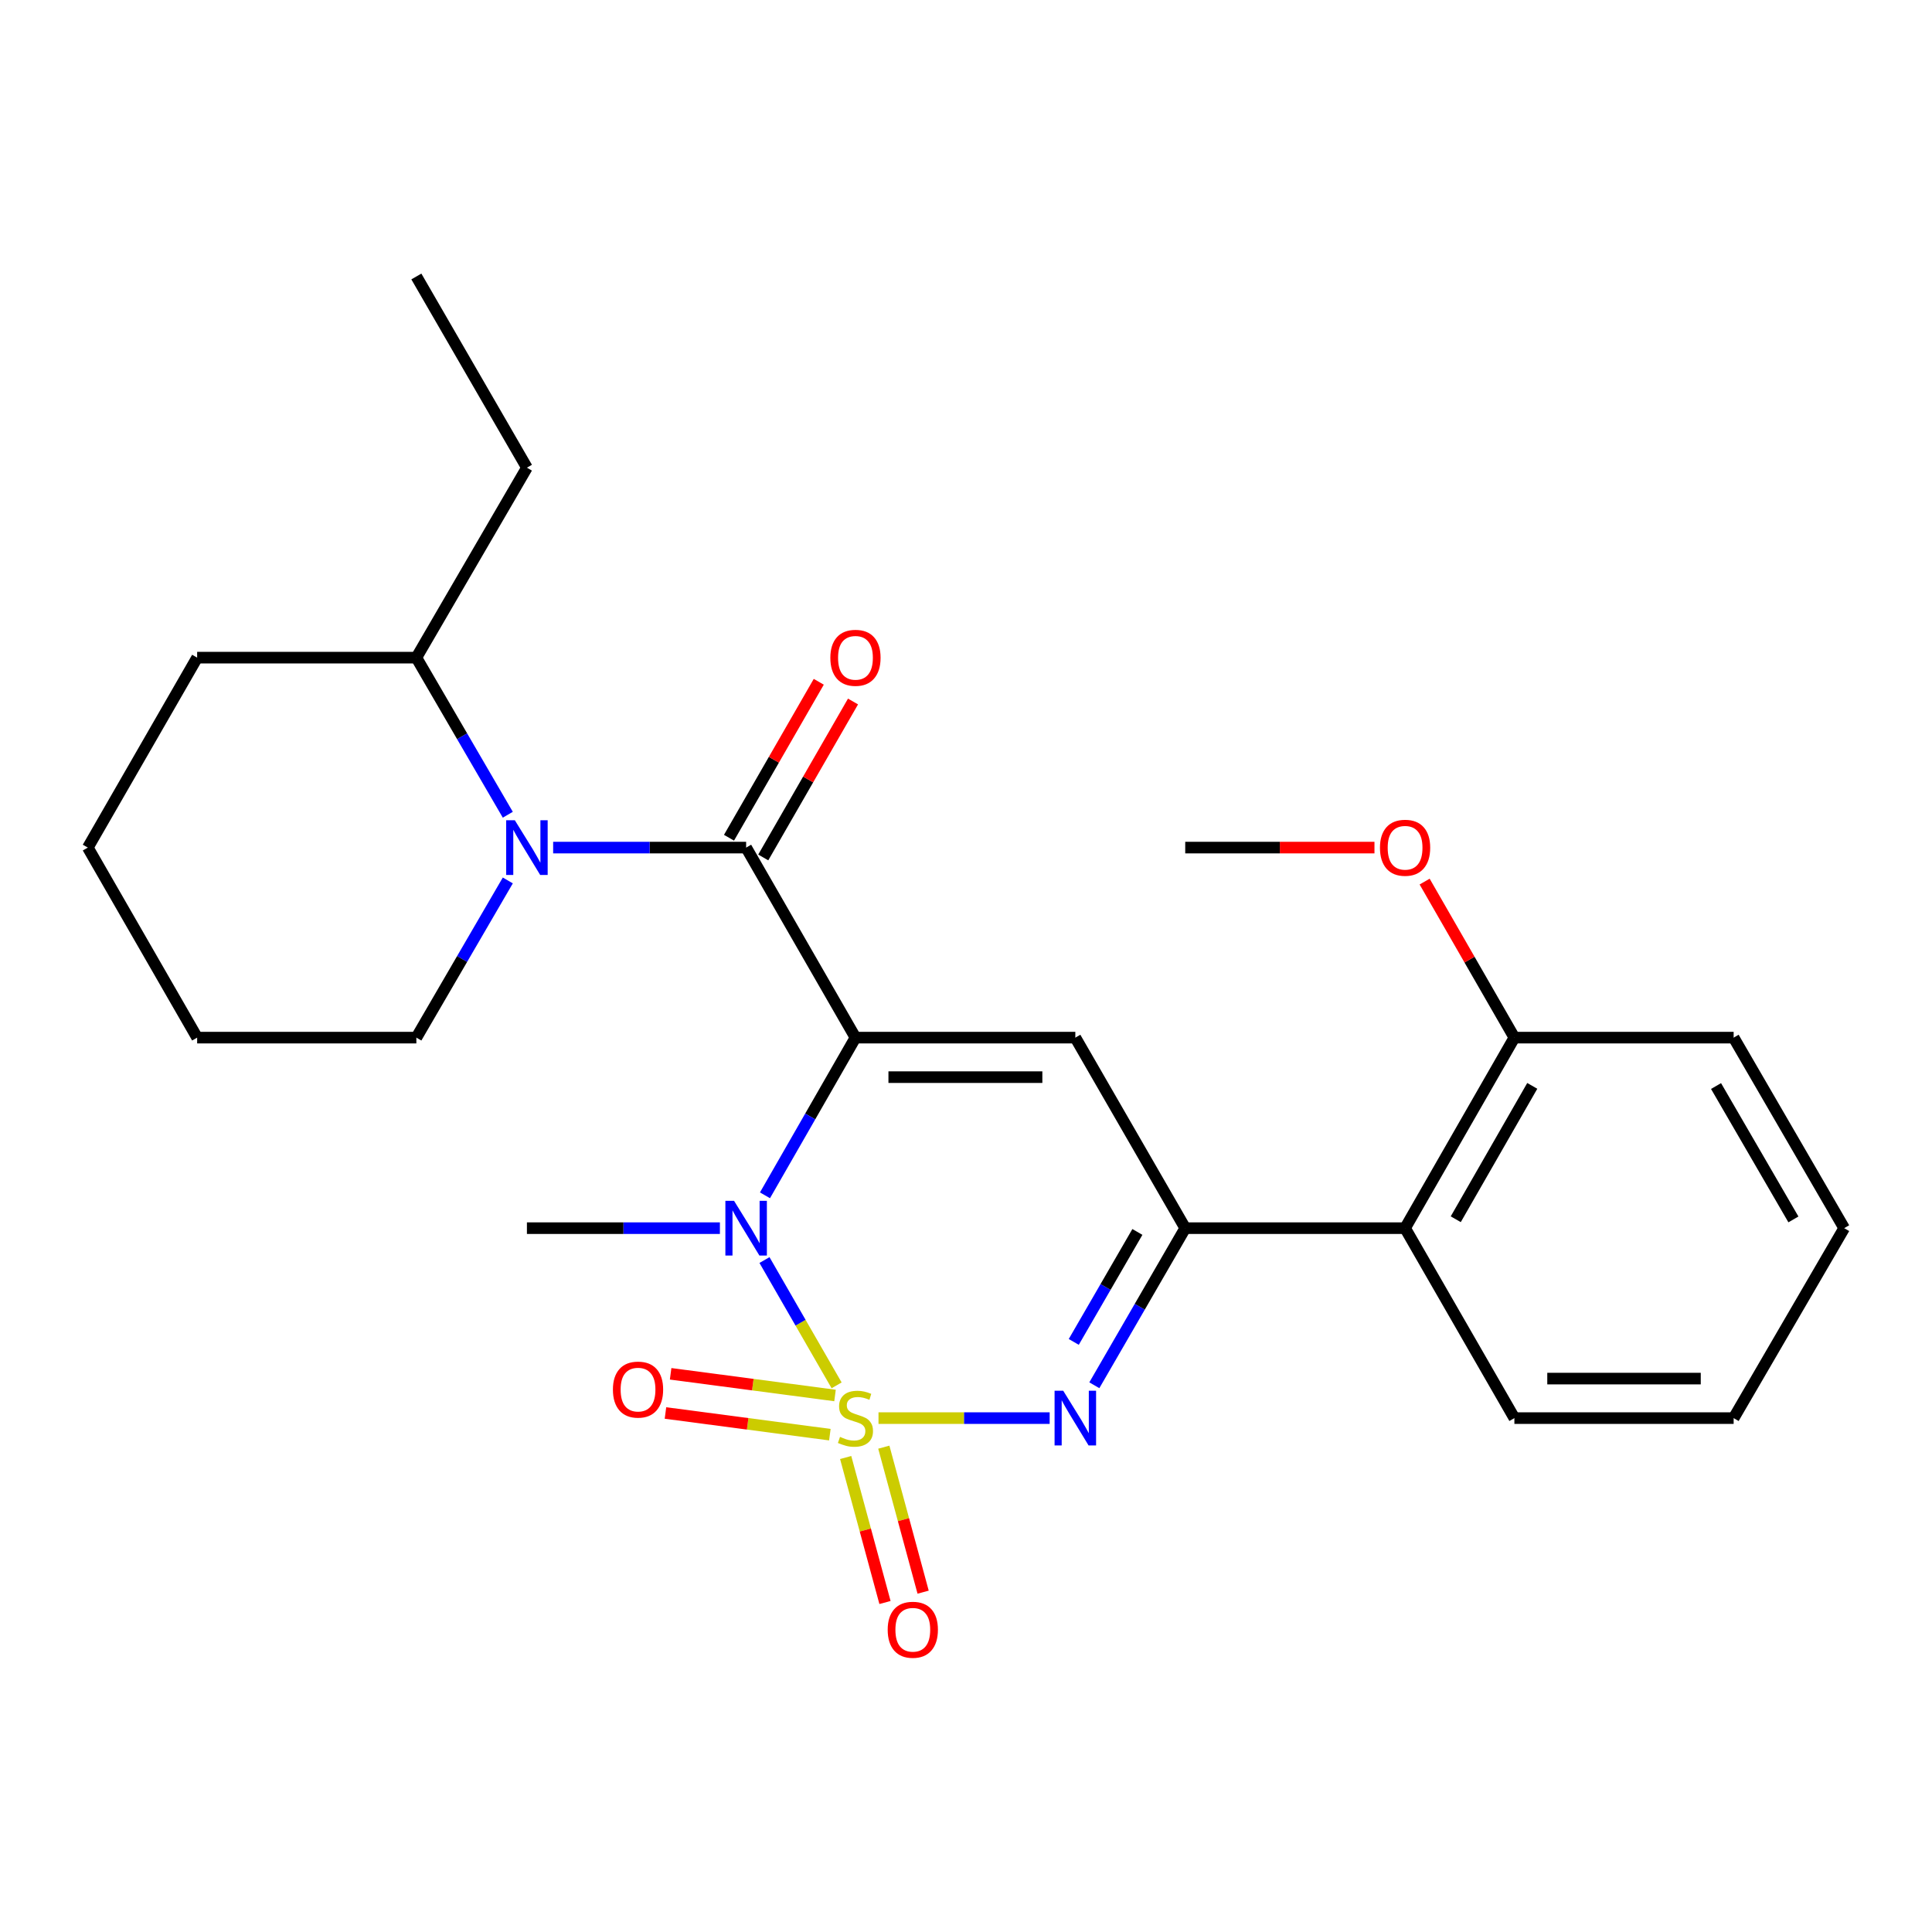 <?xml version='1.0' encoding='iso-8859-1'?>
<svg version='1.1' baseProfile='full'
              xmlns='http://www.w3.org/2000/svg'
                      xmlns:rdkit='http://www.rdkit.org/xml'
                      xmlns:xlink='http://www.w3.org/1999/xlink'
                  xml:space='preserve'
width='1000px' height='1000px' viewBox='0 0 1000 1000'>
<!-- END OF HEADER -->
<rect style='opacity:1.0;fill:#FFFFFF;stroke:none' width='1000' height='1000' x='0' y='0'> </rect>
<path class='bond-1' d='M 433.026,717.056 L 414.362,684.63' style='fill:none;fill-rule:evenodd;stroke:#CCCC00;stroke-width:6px;stroke-linecap:butt;stroke-linejoin:miter;stroke-opacity:1' />
<path class='bond-1' d='M 414.362,684.63 L 395.697,652.203' style='fill:none;fill-rule:evenodd;stroke:#0000FF;stroke-width:6px;stroke-linecap:butt;stroke-linejoin:miter;stroke-opacity:1' />
<path class='bond-2' d='M 454.711,734.012 L 499.007,734.012' style='fill:none;fill-rule:evenodd;stroke:#CCCC00;stroke-width:6px;stroke-linecap:butt;stroke-linejoin:miter;stroke-opacity:1' />
<path class='bond-2' d='M 499.007,734.012 L 543.303,734.012' style='fill:none;fill-rule:evenodd;stroke:#0000FF;stroke-width:6px;stroke-linecap:butt;stroke-linejoin:miter;stroke-opacity:1' />
<path class='bond-8' d='M 432.205,722.301 L 389.661,716.691' style='fill:none;fill-rule:evenodd;stroke:#CCCC00;stroke-width:6px;stroke-linecap:butt;stroke-linejoin:miter;stroke-opacity:1' />
<path class='bond-8' d='M 389.661,716.691 L 347.117,711.081' style='fill:none;fill-rule:evenodd;stroke:#FF0000;stroke-width:6px;stroke-linecap:butt;stroke-linejoin:miter;stroke-opacity:1' />
<path class='bond-8' d='M 429.531,742.58 L 386.987,736.97' style='fill:none;fill-rule:evenodd;stroke:#CCCC00;stroke-width:6px;stroke-linecap:butt;stroke-linejoin:miter;stroke-opacity:1' />
<path class='bond-8' d='M 386.987,736.97 L 344.443,731.36' style='fill:none;fill-rule:evenodd;stroke:#FF0000;stroke-width:6px;stroke-linecap:butt;stroke-linejoin:miter;stroke-opacity:1' />
<path class='bond-9' d='M 437.718,754.404 L 447.894,791.93' style='fill:none;fill-rule:evenodd;stroke:#CCCC00;stroke-width:6px;stroke-linecap:butt;stroke-linejoin:miter;stroke-opacity:1' />
<path class='bond-9' d='M 447.894,791.93 L 458.069,829.455' style='fill:none;fill-rule:evenodd;stroke:#FF0000;stroke-width:6px;stroke-linecap:butt;stroke-linejoin:miter;stroke-opacity:1' />
<path class='bond-9' d='M 457.46,749.051 L 467.635,786.577' style='fill:none;fill-rule:evenodd;stroke:#CCCC00;stroke-width:6px;stroke-linecap:butt;stroke-linejoin:miter;stroke-opacity:1' />
<path class='bond-9' d='M 467.635,786.577 L 477.81,824.102' style='fill:none;fill-rule:evenodd;stroke:#FF0000;stroke-width:6px;stroke-linecap:butt;stroke-linejoin:miter;stroke-opacity:1' />
<path class='bond-0' d='M 442.786,537.074 L 419.369,577.884' style='fill:none;fill-rule:evenodd;stroke:#000000;stroke-width:6px;stroke-linecap:butt;stroke-linejoin:miter;stroke-opacity:1' />
<path class='bond-0' d='M 419.369,577.884 L 395.952,618.694' style='fill:none;fill-rule:evenodd;stroke:#0000FF;stroke-width:6px;stroke-linecap:butt;stroke-linejoin:miter;stroke-opacity:1' />
<path class='bond-3' d='M 442.786,537.074 L 386.196,438.713' style='fill:none;fill-rule:evenodd;stroke:#000000;stroke-width:6px;stroke-linecap:butt;stroke-linejoin:miter;stroke-opacity:1' />
<path class='bond-26' d='M 442.786,537.074 L 556.589,537.074' style='fill:none;fill-rule:evenodd;stroke:#000000;stroke-width:6px;stroke-linecap:butt;stroke-linejoin:miter;stroke-opacity:1' />
<path class='bond-26' d='M 459.856,557.528 L 539.519,557.528' style='fill:none;fill-rule:evenodd;stroke:#000000;stroke-width:6px;stroke-linecap:butt;stroke-linejoin:miter;stroke-opacity:1' />
<path class='bond-13' d='M 372.619,635.696 L 322.676,635.696' style='fill:none;fill-rule:evenodd;stroke:#0000FF;stroke-width:6px;stroke-linecap:butt;stroke-linejoin:miter;stroke-opacity:1' />
<path class='bond-13' d='M 322.676,635.696 L 272.733,635.696' style='fill:none;fill-rule:evenodd;stroke:#000000;stroke-width:6px;stroke-linecap:butt;stroke-linejoin:miter;stroke-opacity:1' />
<path class='bond-5' d='M 566.425,717.013 L 589.95,676.354' style='fill:none;fill-rule:evenodd;stroke:#0000FF;stroke-width:6px;stroke-linecap:butt;stroke-linejoin:miter;stroke-opacity:1' />
<path class='bond-5' d='M 589.95,676.354 L 613.474,635.696' style='fill:none;fill-rule:evenodd;stroke:#000000;stroke-width:6px;stroke-linecap:butt;stroke-linejoin:miter;stroke-opacity:1' />
<path class='bond-5' d='M 555.779,694.572 L 572.246,666.111' style='fill:none;fill-rule:evenodd;stroke:#0000FF;stroke-width:6px;stroke-linecap:butt;stroke-linejoin:miter;stroke-opacity:1' />
<path class='bond-5' d='M 572.246,666.111 L 588.713,637.65' style='fill:none;fill-rule:evenodd;stroke:#000000;stroke-width:6px;stroke-linecap:butt;stroke-linejoin:miter;stroke-opacity:1' />
<path class='bond-6' d='M 386.196,438.713 L 336.253,438.713' style='fill:none;fill-rule:evenodd;stroke:#000000;stroke-width:6px;stroke-linecap:butt;stroke-linejoin:miter;stroke-opacity:1' />
<path class='bond-6' d='M 336.253,438.713 L 286.31,438.713' style='fill:none;fill-rule:evenodd;stroke:#0000FF;stroke-width:6px;stroke-linecap:butt;stroke-linejoin:miter;stroke-opacity:1' />
<path class='bond-10' d='M 395.06,443.815 L 418.29,403.455' style='fill:none;fill-rule:evenodd;stroke:#000000;stroke-width:6px;stroke-linecap:butt;stroke-linejoin:miter;stroke-opacity:1' />
<path class='bond-10' d='M 418.29,403.455 L 441.521,363.095' style='fill:none;fill-rule:evenodd;stroke:#FF0000;stroke-width:6px;stroke-linecap:butt;stroke-linejoin:miter;stroke-opacity:1' />
<path class='bond-10' d='M 377.332,433.611 L 400.563,393.251' style='fill:none;fill-rule:evenodd;stroke:#000000;stroke-width:6px;stroke-linecap:butt;stroke-linejoin:miter;stroke-opacity:1' />
<path class='bond-10' d='M 400.563,393.251 L 423.794,352.891' style='fill:none;fill-rule:evenodd;stroke:#FF0000;stroke-width:6px;stroke-linecap:butt;stroke-linejoin:miter;stroke-opacity:1' />
<path class='bond-4' d='M 556.589,537.074 L 613.474,635.696' style='fill:none;fill-rule:evenodd;stroke:#000000;stroke-width:6px;stroke-linecap:butt;stroke-linejoin:miter;stroke-opacity:1' />
<path class='bond-7' d='M 613.474,635.696 L 727.267,635.696' style='fill:none;fill-rule:evenodd;stroke:#000000;stroke-width:6px;stroke-linecap:butt;stroke-linejoin:miter;stroke-opacity:1' />
<path class='bond-11' d='M 262.836,421.709 L 239.171,381.053' style='fill:none;fill-rule:evenodd;stroke:#0000FF;stroke-width:6px;stroke-linecap:butt;stroke-linejoin:miter;stroke-opacity:1' />
<path class='bond-11' d='M 239.171,381.053 L 215.507,340.397' style='fill:none;fill-rule:evenodd;stroke:#000000;stroke-width:6px;stroke-linecap:butt;stroke-linejoin:miter;stroke-opacity:1' />
<path class='bond-14' d='M 262.84,455.718 L 239.173,496.396' style='fill:none;fill-rule:evenodd;stroke:#0000FF;stroke-width:6px;stroke-linecap:butt;stroke-linejoin:miter;stroke-opacity:1' />
<path class='bond-14' d='M 239.173,496.396 L 215.507,537.074' style='fill:none;fill-rule:evenodd;stroke:#000000;stroke-width:6px;stroke-linecap:butt;stroke-linejoin:miter;stroke-opacity:1' />
<path class='bond-12' d='M 727.267,635.696 L 783.845,537.074' style='fill:none;fill-rule:evenodd;stroke:#000000;stroke-width:6px;stroke-linecap:butt;stroke-linejoin:miter;stroke-opacity:1' />
<path class='bond-12' d='M 753.496,631.081 L 793.1,562.045' style='fill:none;fill-rule:evenodd;stroke:#000000;stroke-width:6px;stroke-linecap:butt;stroke-linejoin:miter;stroke-opacity:1' />
<path class='bond-16' d='M 727.267,635.696 L 783.845,734.012' style='fill:none;fill-rule:evenodd;stroke:#000000;stroke-width:6px;stroke-linecap:butt;stroke-linejoin:miter;stroke-opacity:1' />
<path class='bond-17' d='M 215.507,340.397 L 272.733,242.07' style='fill:none;fill-rule:evenodd;stroke:#000000;stroke-width:6px;stroke-linecap:butt;stroke-linejoin:miter;stroke-opacity:1' />
<path class='bond-19' d='M 215.507,340.397 L 102.044,340.397' style='fill:none;fill-rule:evenodd;stroke:#000000;stroke-width:6px;stroke-linecap:butt;stroke-linejoin:miter;stroke-opacity:1' />
<path class='bond-15' d='M 783.845,537.074 L 760.617,496.692' style='fill:none;fill-rule:evenodd;stroke:#000000;stroke-width:6px;stroke-linecap:butt;stroke-linejoin:miter;stroke-opacity:1' />
<path class='bond-15' d='M 760.617,496.692 L 737.389,456.31' style='fill:none;fill-rule:evenodd;stroke:#FF0000;stroke-width:6px;stroke-linecap:butt;stroke-linejoin:miter;stroke-opacity:1' />
<path class='bond-18' d='M 783.845,537.074 L 897.331,537.074' style='fill:none;fill-rule:evenodd;stroke:#000000;stroke-width:6px;stroke-linecap:butt;stroke-linejoin:miter;stroke-opacity:1' />
<path class='bond-21' d='M 215.507,537.074 L 102.044,537.074' style='fill:none;fill-rule:evenodd;stroke:#000000;stroke-width:6px;stroke-linecap:butt;stroke-linejoin:miter;stroke-opacity:1' />
<path class='bond-20' d='M 711.422,438.713 L 662.448,438.713' style='fill:none;fill-rule:evenodd;stroke:#FF0000;stroke-width:6px;stroke-linecap:butt;stroke-linejoin:miter;stroke-opacity:1' />
<path class='bond-20' d='M 662.448,438.713 L 613.474,438.713' style='fill:none;fill-rule:evenodd;stroke:#000000;stroke-width:6px;stroke-linecap:butt;stroke-linejoin:miter;stroke-opacity:1' />
<path class='bond-22' d='M 783.845,734.012 L 897.331,734.012' style='fill:none;fill-rule:evenodd;stroke:#000000;stroke-width:6px;stroke-linecap:butt;stroke-linejoin:miter;stroke-opacity:1' />
<path class='bond-22' d='M 800.868,713.558 L 880.308,713.558' style='fill:none;fill-rule:evenodd;stroke:#000000;stroke-width:6px;stroke-linecap:butt;stroke-linejoin:miter;stroke-opacity:1' />
<path class='bond-23' d='M 272.733,242.07 L 215.507,143.106' style='fill:none;fill-rule:evenodd;stroke:#000000;stroke-width:6px;stroke-linecap:butt;stroke-linejoin:miter;stroke-opacity:1' />
<path class='bond-27' d='M 897.331,537.074 L 954.545,635.696' style='fill:none;fill-rule:evenodd;stroke:#000000;stroke-width:6px;stroke-linecap:butt;stroke-linejoin:miter;stroke-opacity:1' />
<path class='bond-27' d='M 888.221,562.131 L 928.271,631.167' style='fill:none;fill-rule:evenodd;stroke:#000000;stroke-width:6px;stroke-linecap:butt;stroke-linejoin:miter;stroke-opacity:1' />
<path class='bond-28' d='M 102.044,340.397 L 45.455,438.713' style='fill:none;fill-rule:evenodd;stroke:#000000;stroke-width:6px;stroke-linecap:butt;stroke-linejoin:miter;stroke-opacity:1' />
<path class='bond-25' d='M 102.044,537.074 L 45.455,438.713' style='fill:none;fill-rule:evenodd;stroke:#000000;stroke-width:6px;stroke-linecap:butt;stroke-linejoin:miter;stroke-opacity:1' />
<path class='bond-24' d='M 897.331,734.012 L 954.545,635.696' style='fill:none;fill-rule:evenodd;stroke:#000000;stroke-width:6px;stroke-linecap:butt;stroke-linejoin:miter;stroke-opacity:1' />
<path  class='atom-0' d='M 434.786 743.732
Q 435.106 743.852, 436.426 744.412
Q 437.746 744.972, 439.186 745.332
Q 440.666 745.652, 442.106 745.652
Q 444.786 745.652, 446.346 744.372
Q 447.906 743.052, 447.906 740.772
Q 447.906 739.212, 447.106 738.252
Q 446.346 737.292, 445.146 736.772
Q 443.946 736.252, 441.946 735.652
Q 439.426 734.892, 437.906 734.172
Q 436.426 733.452, 435.346 731.932
Q 434.306 730.412, 434.306 727.852
Q 434.306 724.292, 436.706 722.092
Q 439.146 719.892, 443.946 719.892
Q 447.226 719.892, 450.946 721.452
L 450.026 724.532
Q 446.626 723.132, 444.066 723.132
Q 441.306 723.132, 439.786 724.292
Q 438.266 725.412, 438.306 727.372
Q 438.306 728.892, 439.066 729.812
Q 439.866 730.732, 440.986 731.252
Q 442.146 731.772, 444.066 732.372
Q 446.626 733.172, 448.146 733.972
Q 449.666 734.772, 450.746 736.412
Q 451.866 738.012, 451.866 740.772
Q 451.866 744.692, 449.226 746.812
Q 446.626 748.892, 442.266 748.892
Q 439.746 748.892, 437.826 748.332
Q 435.946 747.812, 433.706 746.892
L 434.786 743.732
' fill='#CCCC00'/>
<path  class='atom-2' d='M 379.936 621.536
L 389.216 636.536
Q 390.136 638.016, 391.616 640.696
Q 393.096 643.376, 393.176 643.536
L 393.176 621.536
L 396.936 621.536
L 396.936 649.856
L 393.056 649.856
L 383.096 633.456
Q 381.936 631.536, 380.696 629.336
Q 379.496 627.136, 379.136 626.456
L 379.136 649.856
L 375.456 649.856
L 375.456 621.536
L 379.936 621.536
' fill='#0000FF'/>
<path  class='atom-3' d='M 550.329 719.852
L 559.609 734.852
Q 560.529 736.332, 562.009 739.012
Q 563.489 741.692, 563.569 741.852
L 563.569 719.852
L 567.329 719.852
L 567.329 748.172
L 563.449 748.172
L 553.489 731.772
Q 552.329 729.852, 551.089 727.652
Q 549.889 725.452, 549.529 724.772
L 549.529 748.172
L 545.849 748.172
L 545.849 719.852
L 550.329 719.852
' fill='#0000FF'/>
<path  class='atom-7' d='M 266.473 424.553
L 275.753 439.553
Q 276.673 441.033, 278.153 443.713
Q 279.633 446.393, 279.713 446.553
L 279.713 424.553
L 283.473 424.553
L 283.473 452.873
L 279.593 452.873
L 269.633 436.473
Q 268.473 434.553, 267.233 432.353
Q 266.033 430.153, 265.673 429.473
L 265.673 452.873
L 261.993 452.873
L 261.993 424.553
L 266.473 424.553
' fill='#0000FF'/>
<path  class='atom-9' d='M 317.243 719.252
Q 317.243 712.452, 320.603 708.652
Q 323.963 704.852, 330.243 704.852
Q 336.523 704.852, 339.883 708.652
Q 343.243 712.452, 343.243 719.252
Q 343.243 726.132, 339.843 730.052
Q 336.443 733.932, 330.243 733.932
Q 324.003 733.932, 320.603 730.052
Q 317.243 726.172, 317.243 719.252
M 330.243 730.732
Q 334.563 730.732, 336.883 727.852
Q 339.243 724.932, 339.243 719.252
Q 339.243 713.692, 336.883 710.892
Q 334.563 708.052, 330.243 708.052
Q 325.923 708.052, 323.563 710.852
Q 321.243 713.652, 321.243 719.252
Q 321.243 724.972, 323.563 727.852
Q 325.923 730.732, 330.243 730.732
' fill='#FF0000'/>
<path  class='atom-10' d='M 459.467 843.555
Q 459.467 836.755, 462.827 832.955
Q 466.187 829.155, 472.467 829.155
Q 478.747 829.155, 482.107 832.955
Q 485.467 836.755, 485.467 843.555
Q 485.467 850.435, 482.067 854.355
Q 478.667 858.235, 472.467 858.235
Q 466.227 858.235, 462.827 854.355
Q 459.467 850.475, 459.467 843.555
M 472.467 855.035
Q 476.787 855.035, 479.107 852.155
Q 481.467 849.235, 481.467 843.555
Q 481.467 837.995, 479.107 835.195
Q 476.787 832.355, 472.467 832.355
Q 468.147 832.355, 465.787 835.155
Q 463.467 837.955, 463.467 843.555
Q 463.467 849.275, 465.787 852.155
Q 468.147 855.035, 472.467 855.035
' fill='#FF0000'/>
<path  class='atom-11' d='M 429.786 340.477
Q 429.786 333.677, 433.146 329.877
Q 436.506 326.077, 442.786 326.077
Q 449.066 326.077, 452.426 329.877
Q 455.786 333.677, 455.786 340.477
Q 455.786 347.357, 452.386 351.277
Q 448.986 355.157, 442.786 355.157
Q 436.546 355.157, 433.146 351.277
Q 429.786 347.397, 429.786 340.477
M 442.786 351.957
Q 447.106 351.957, 449.426 349.077
Q 451.786 346.157, 451.786 340.477
Q 451.786 334.917, 449.426 332.117
Q 447.106 329.277, 442.786 329.277
Q 438.466 329.277, 436.106 332.077
Q 433.786 334.877, 433.786 340.477
Q 433.786 346.197, 436.106 349.077
Q 438.466 351.957, 442.786 351.957
' fill='#FF0000'/>
<path  class='atom-16' d='M 714.267 438.793
Q 714.267 431.993, 717.627 428.193
Q 720.987 424.393, 727.267 424.393
Q 733.547 424.393, 736.907 428.193
Q 740.267 431.993, 740.267 438.793
Q 740.267 445.673, 736.867 449.593
Q 733.467 453.473, 727.267 453.473
Q 721.027 453.473, 717.627 449.593
Q 714.267 445.713, 714.267 438.793
M 727.267 450.273
Q 731.587 450.273, 733.907 447.393
Q 736.267 444.473, 736.267 438.793
Q 736.267 433.233, 733.907 430.433
Q 731.587 427.593, 727.267 427.593
Q 722.947 427.593, 720.587 430.393
Q 718.267 433.193, 718.267 438.793
Q 718.267 444.513, 720.587 447.393
Q 722.947 450.273, 727.267 450.273
' fill='#FF0000'/>
</svg>
